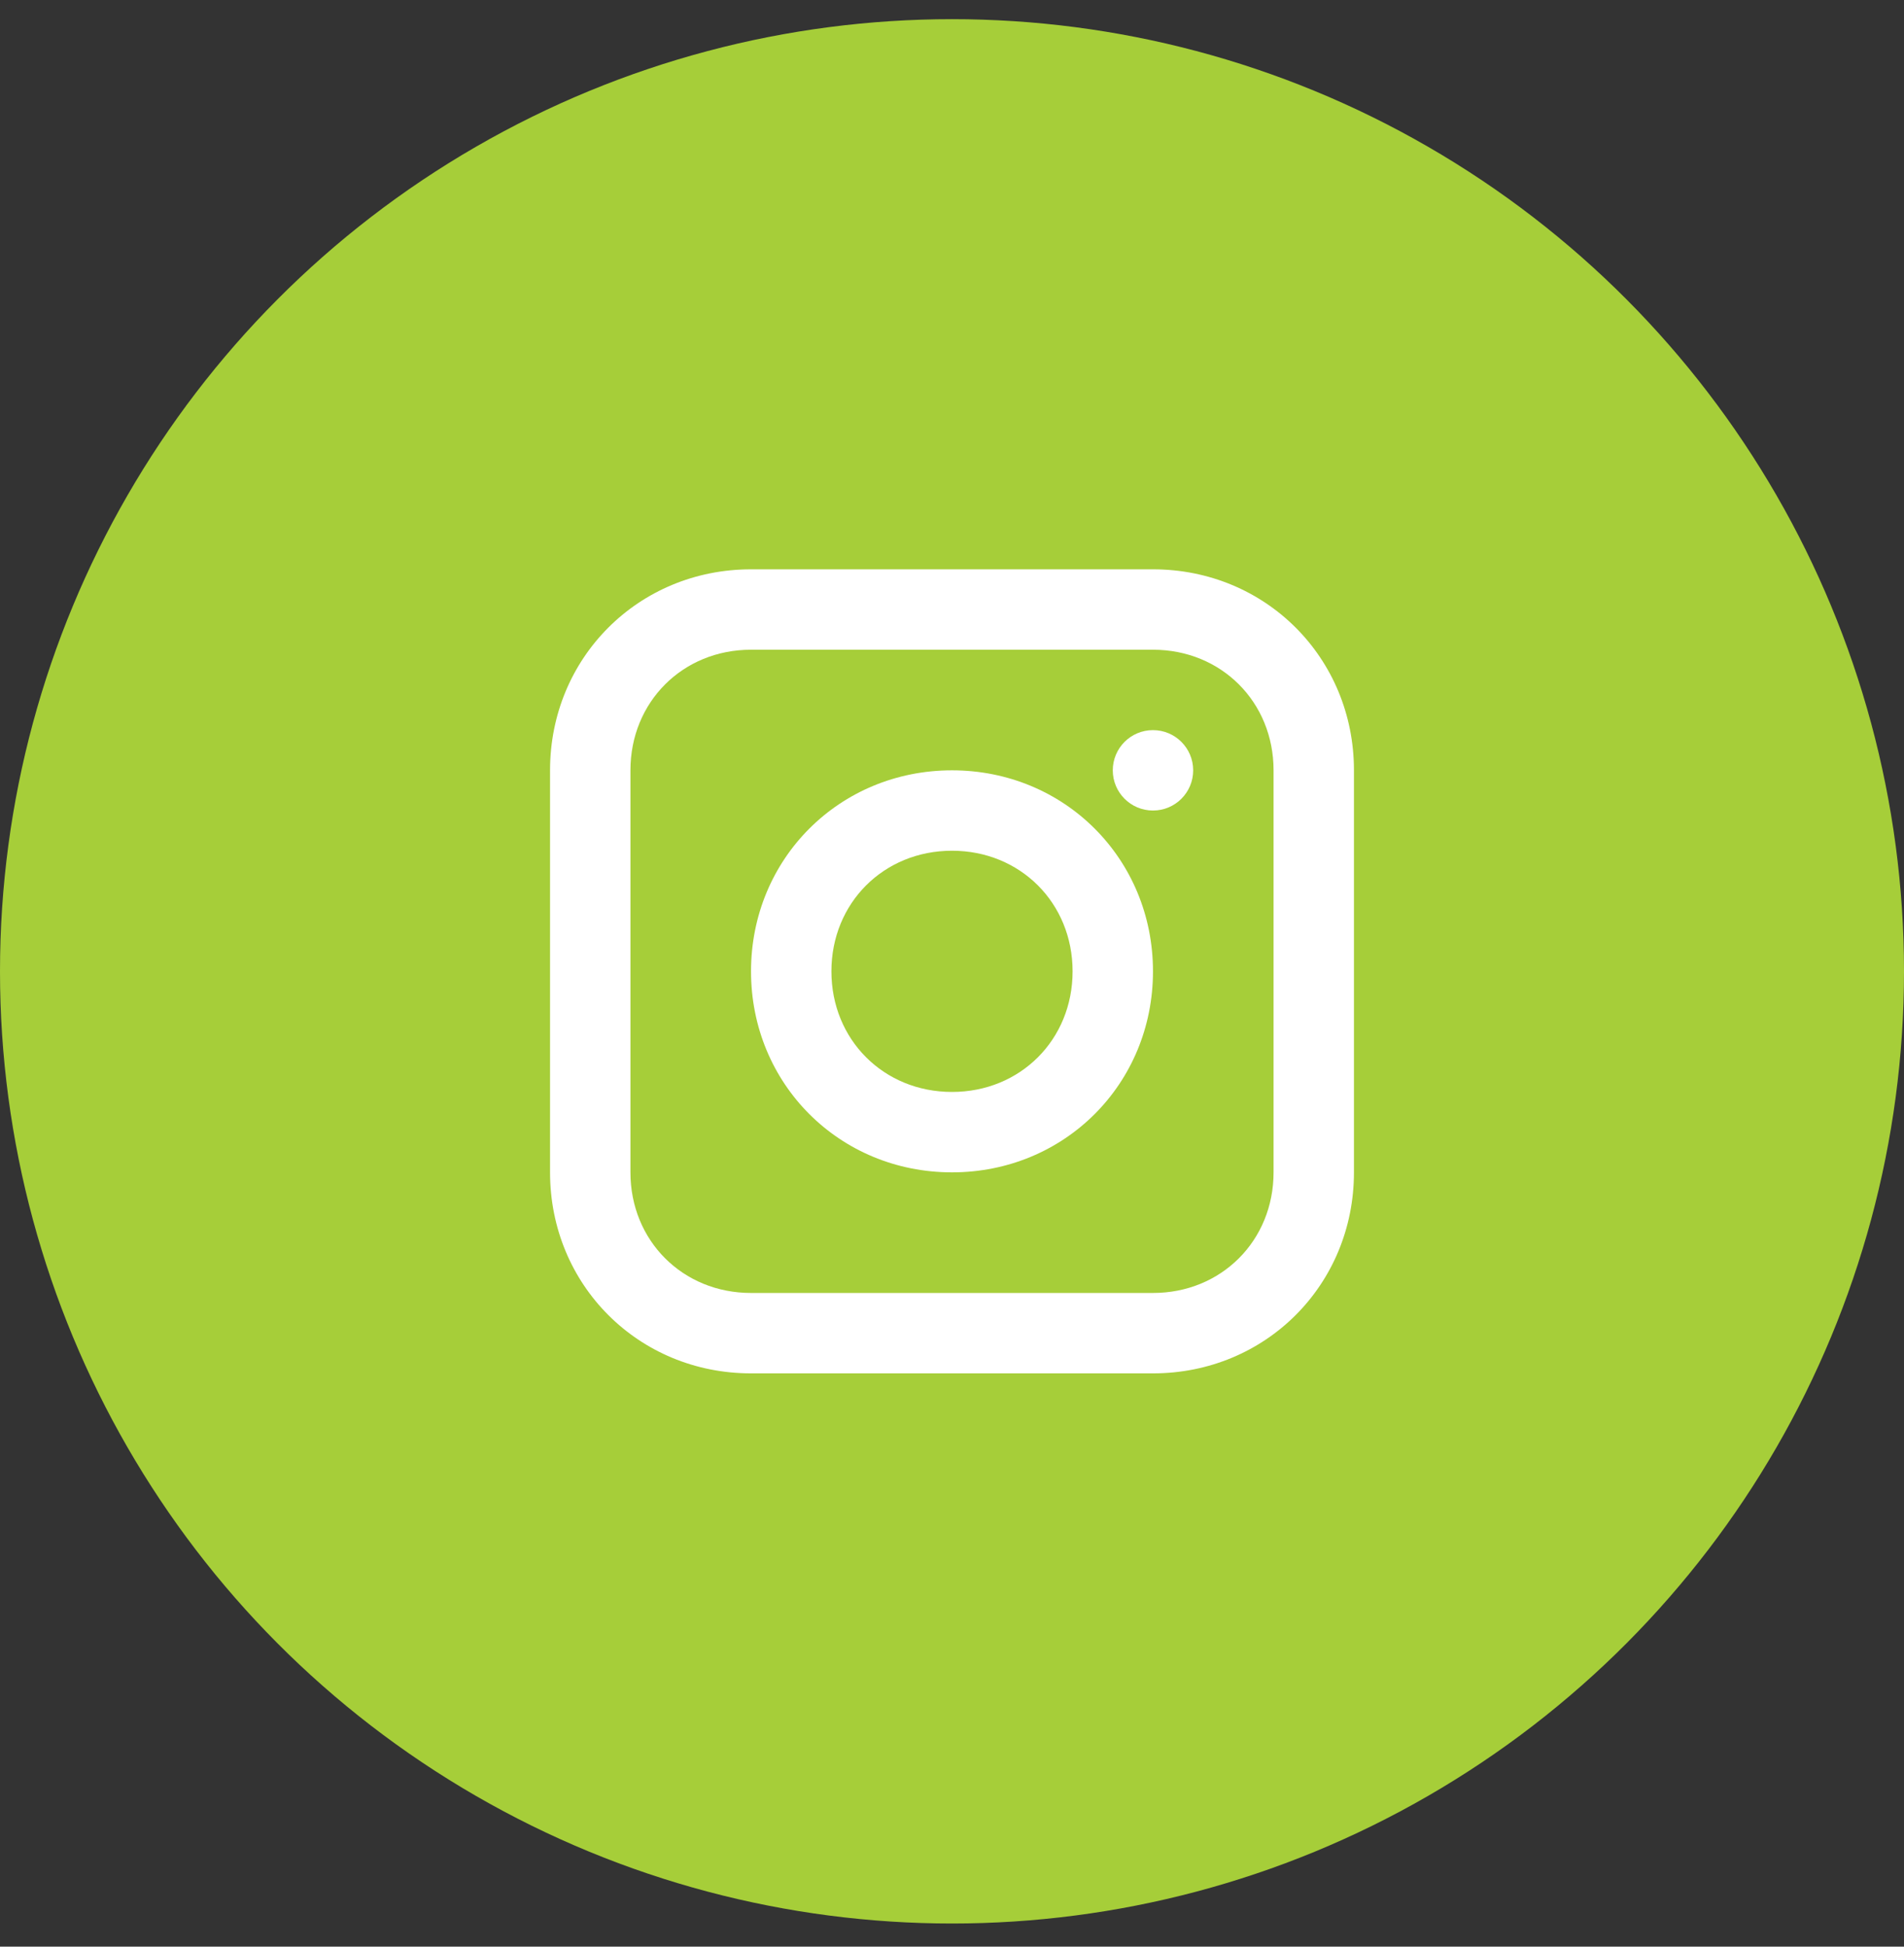 <svg width="45" height="46" viewBox="0 0 45 46" fill="none" xmlns="http://www.w3.org/2000/svg">
<rect x="0" y="0" width="45" height="46" fill="#333333" stroke="none"/>
<circle cx="22.5" cy="22.953" r="22.5" fill="#A6CE39"/>
<g clip-path="url(#clip0_921_3982)">
<path d="M27.25 13.453H17.75C15.09 13.453 13 15.543 13 18.203V27.703C13 30.363 15.09 32.453 17.75 32.453H27.25C29.91 32.453 32 30.363 32 27.703V18.203C32 15.543 29.91 13.453 27.25 13.453ZM30.1 27.703C30.1 29.318 28.865 30.553 27.25 30.553H17.75C16.135 30.553 14.9 29.318 14.9 27.703V18.203C14.9 16.588 16.135 15.353 17.75 15.353H27.25C28.865 15.353 30.1 16.588 30.1 18.203V27.703Z" fill="white"/>
<path d="M22.5 18.203C19.84 18.203 17.75 20.293 17.75 22.953C17.75 25.613 19.84 27.703 22.5 27.703C25.16 27.703 27.25 25.613 27.25 22.953C27.25 20.293 25.16 18.203 22.5 18.203ZM22.5 25.803C20.885 25.803 19.65 24.568 19.65 22.953C19.65 21.338 20.885 20.103 22.5 20.103C24.115 20.103 25.35 21.338 25.35 22.953C25.35 24.568 24.115 25.803 22.5 25.803Z" fill="white"/>
<path d="M27.25 19.153C27.775 19.153 28.2 18.728 28.2 18.203C28.2 17.678 27.775 17.253 27.25 17.253C26.725 17.253 26.3 17.678 26.3 18.203C26.3 18.728 26.725 19.153 27.25 19.153Z" fill="white"/>
</g>
<defs>
<clipPath id="clip0_921_3982">
<rect width="19" height="19" fill="white" transform="translate(13 13.453)"/>
</clipPath>
</defs>
</svg>
